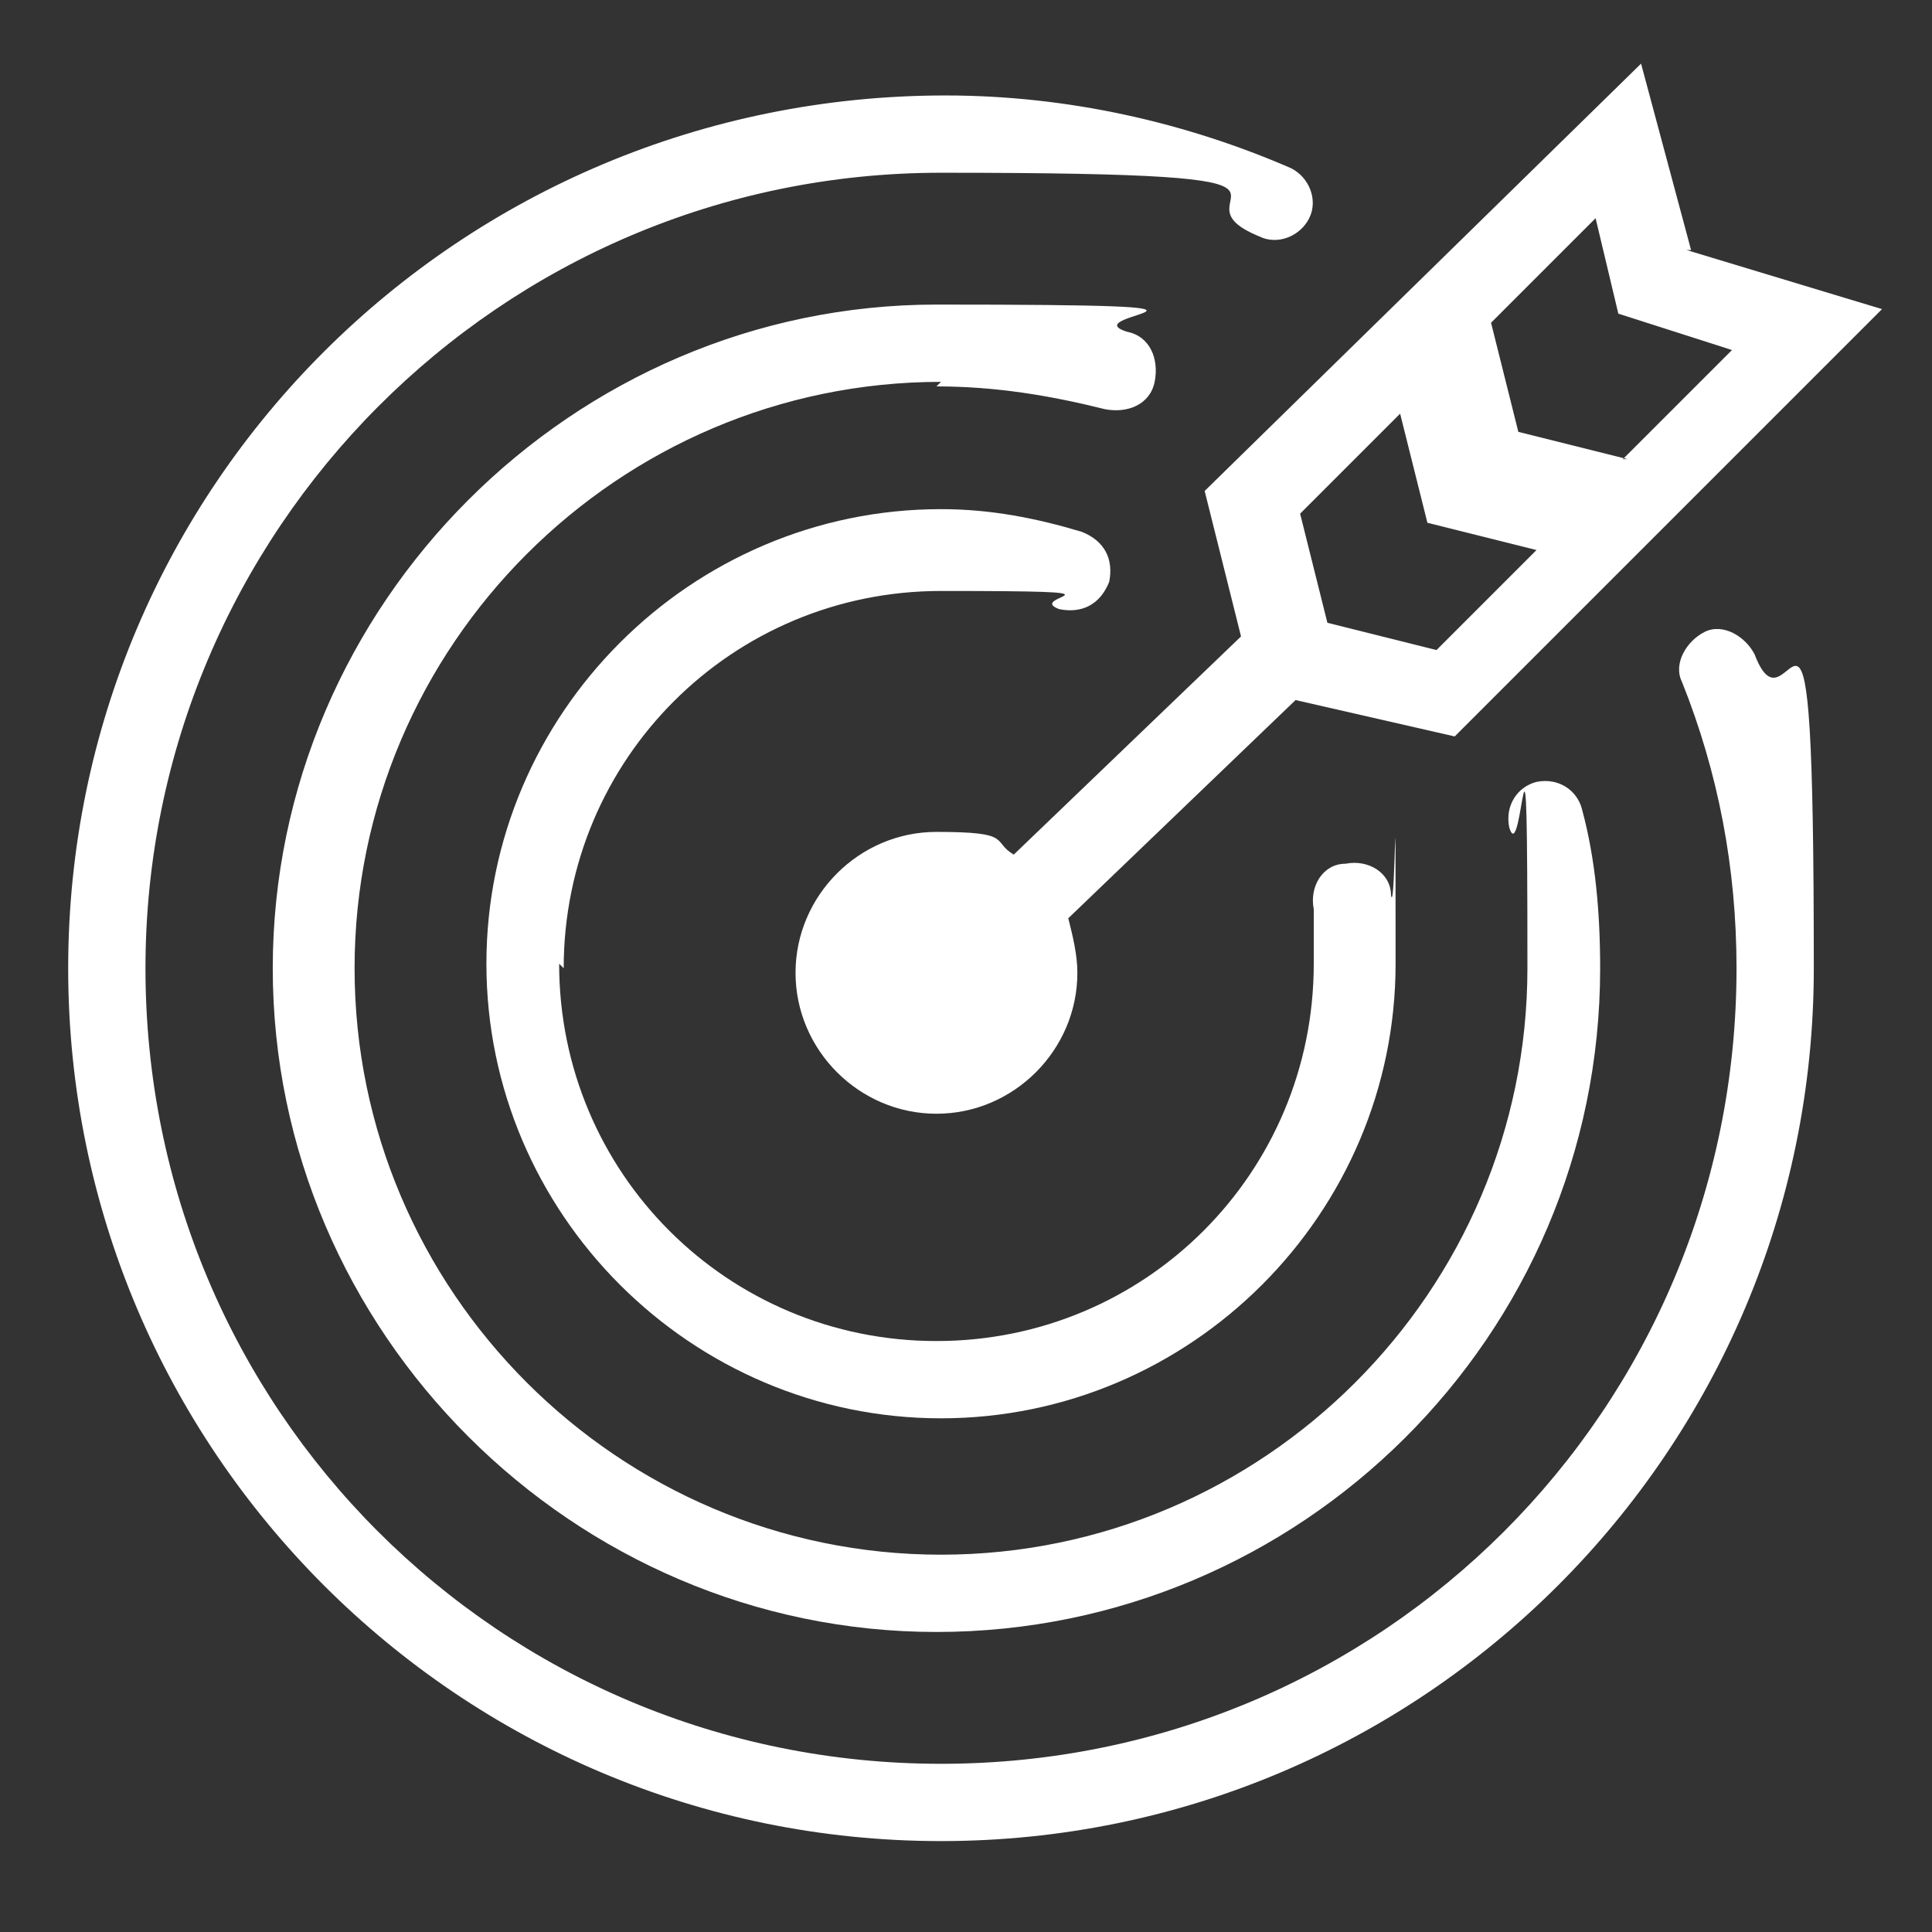 <?xml version="1.0" encoding="UTF-8"?>
<svg id="Layer_1" xmlns="http://www.w3.org/2000/svg" version="1.1" viewBox="0 0 42.5 42.5">
  <rect x="0" y="0" width="42.5" height="42.5" fill="#333333" stroke="none"/>
  <!-- Generator: Adobe Illustrator 29.3.1, SVG Export Plug-In . SVG Version: 2.1.0 Build 151)  -->
  <defs>
    <style>
      .st0 {
        fill-rule: evenodd;
      }

      .st0, .st1 {
        fill: #fff;
      }
    </style>
  </defs>
  <g id="Frame_4245">
    <g id="Targeted_advertising">
      <path class="st0" d="M37.1,5.5l4.3,1.3-9.4,9.4-3.5-.8-5,4.8c.1.4.2.8.2,1.2,0,1.7-1.4,3.1-3.1,3.1s-3.1-1.4-3.1-3.1,1.4-3.1,3.1-3.1,1.2.2,1.7.5l5-4.8-.8-3.2L36.1,1.4l1.1,4.1ZM35.8,10.1l-2.4-.6-.6-2.4,2.3-2.3.5,2.1,2.5.8-2.4,2.4ZM33.8,12.1l-2.4-.6-.6-2.4-2.2,2.2.6,2.4,2.4.6,2.2-2.2Z"/>
      <path class="st1" d="M3.2,21.3C3.2,11.7,11,3.8,20.7,3.8s4.8.5,7,1.4c.4.2.9,0,1.1-.4.2-.4,0-.9-.4-1.1-2.3-1-4.9-1.6-7.6-1.6C10.1,2.1,1.5,10.7,1.5,21.3s8.6,19.2,19.2,19.2,19.2-8.6,19.2-19.2-.5-4.8-1.3-6.9c-.2-.4-.7-.7-1.1-.5s-.7.7-.5,1.1c.8,2,1.2,4.1,1.2,6.3,0,9.7-7.8,17.5-17.5,17.5S3.2,31,3.2,21.3Z"/>
      <path class="st1" d="M12.4,21.3c0-4.6,3.7-8.3,8.3-8.3s1.8.1,2.6.4c.5.1.9-.1,1.1-.6.1-.5-.1-.9-.6-1.1-1-.3-2-.5-3.1-.5-5.5,0-10,4.5-10,10s4.5,10,10,10,10-4.5,10-10,0-1-.1-1.5c0-.5-.5-.8-1-.7-.5,0-.8.5-.7,1,0,.4,0,.8,0,1.2,0,4.6-3.7,8.3-8.3,8.3s-8.3-3.7-8.3-8.3Z"/>
      <path class="st1" d="M20.7,8.4c-7.1,0-12.9,5.8-12.9,12.9s5.8,12.9,12.9,12.9,12.9-5.8,12.9-12.9-.1-2.1-.4-3.1c-.1-.5.2-.9.6-1,.5-.1.9.2,1,.6.3,1.1.4,2.3.4,3.5,0,8.1-6.6,14.6-14.6,14.6s-14.6-6.6-14.6-14.6,6.6-14.6,14.6-14.6,2.9.2,4.2.6c.5.1.7.6.6,1.1-.1.5-.6.7-1.1.6-1.2-.3-2.4-.5-3.7-.5Z"/>
    </g>
  </g>
</svg>